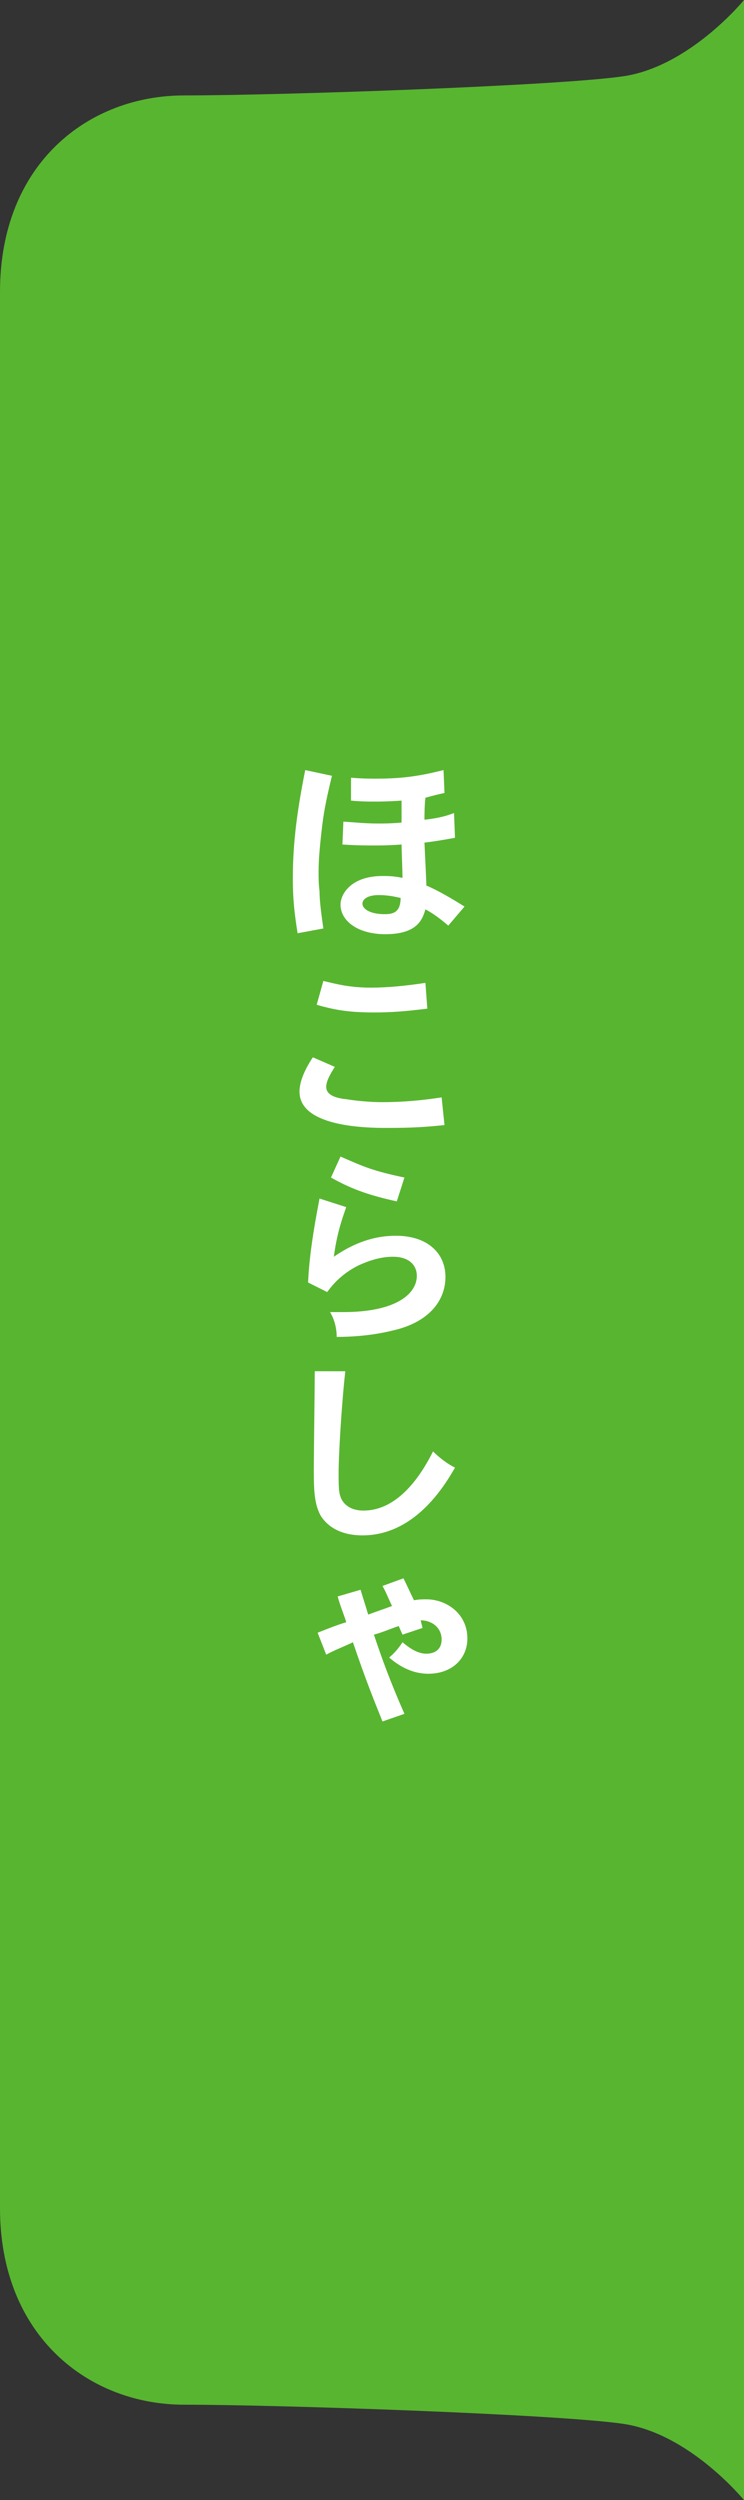 <?xml version="1.0" encoding="utf-8"?>
<!-- Generator: Adobe Illustrator 25.2.1, SVG Export Plug-In . SVG Version: 6.00 Build 0)  -->
<svg version="1.1" id="レイヤー_1" xmlns="http://www.w3.org/2000/svg" xmlns:xlink="http://www.w3.org/1999/xlink" x="0px"
	 y="0px" viewBox="0 0 78 262" style="enable-background:new 0 0 78 262;" xml:space="preserve">
<rect x="0" y="0" width="78" height="262" fill="#333333" stroke="none"/>
<style type="text/css">
	.st0{fill:#58B530;}
	.st1{fill:#FFFFFF;}
</style>
<g>
	<g>
		<path class="st0" d="M65.3,8c-6.9,1-36,2-46,2S0,17.1,0,30.6S0,131,0,131s0,87,0,100.4S9.3,252,19.3,252s39.1,1,46,2
			c7,1,12.7,8,12.7,8V131V0C78,0,72.3,7,65.3,8z"/>
	</g>
	<g>
		<path class="st1" d="M34.8,81.3c-0.7,2.9-0.9,4.1-1.1,5.9c-0.1,0.9-0.3,2.7-0.3,4.1c0,0.7,0,1.3,0.1,2.1c0,0.8,0.1,1.8,0.4,3.9
			l-2.7,0.5c-0.3-1.9-0.5-3.4-0.5-5.8c0-3.8,0.5-7.3,1.3-11.3L34.8,81.3z M46.6,83.1c-0.5,0.1-1.3,0.3-2,0.5
			c-0.1,0.9-0.1,1.8-0.1,2.3c1-0.1,2.1-0.3,3.1-0.7l0.1,2.6c-1.1,0.2-2.3,0.4-3.2,0.5c0,0.1,0.2,4.1,0.2,4.5c1.4,0.6,2.7,1.4,4,2.2
			L47,97c-0.7-0.6-1.6-1.3-2.4-1.7c-0.3,1-0.8,2.6-4.2,2.6c-2.9,0-4.7-1.4-4.7-3.1c0-1.1,1.1-3,4.4-3c0.5,0,1.2,0,2.1,0.2
			c0-0.5-0.1-3-0.1-3.5c-1.4,0.1-2.1,0.1-2.9,0.1c-0.9,0-1.8,0-3.3-0.1l0.1-2.4c1.4,0.1,2.4,0.2,3.6,0.2c0.7,0,1.4,0,2.5-0.1v-2.3
			C40.6,84,40,84,39.1,84c-0.6,0-1.2,0-2.3-0.1l0-2.4c1.2,0.1,2,0.1,2.6,0.1c2.9,0,4.7-0.3,7.1-0.9L46.6,83.1z M40.3,95.8
			c0.8,0,1.7-0.1,1.7-1.7c-0.5-0.1-1.2-0.3-2.3-0.3c-1.1,0-1.7,0.4-1.7,0.9C38,95.3,38.9,95.8,40.3,95.8z"/>
		<path class="st1" d="M35.1,111.8c-0.5,0.8-0.9,1.5-0.9,2.1c0,0.9,1.1,1.2,2.2,1.3c0.5,0.1,2.2,0.3,3.6,0.3c2.4,0,4.3-0.2,6.3-0.5
			l0.3,2.9c-1.9,0.2-3.3,0.3-6.1,0.3c-2.1,0-9.1-0.1-9.1-3.8c0-0.9,0.4-2.1,1.4-3.6L35.1,111.8z M44.8,105.7
			c-2.4,0.3-3.9,0.4-5.6,0.4c-2.8,0-4.2-0.3-6-0.8l0.7-2.5c1.3,0.3,2.7,0.7,5,0.7c1.8,0,3.7-0.2,5.7-0.5L44.8,105.7z"/>
		<path class="st1" d="M36.3,126.5c-0.5,1.4-1,2.9-1.3,5.2c2.6-1.8,4.8-2.2,6.5-2.2c3.4,0,5.2,1.9,5.2,4.3c0,2.5-1.7,4.6-5,5.5
			c-0.8,0.2-3,0.8-6.4,0.8c0-0.8-0.2-1.8-0.7-2.6c0.6,0,1,0,1.4,0c5.5,0,7.7-1.9,7.7-3.8c0-1.1-0.8-2-2.5-2c-1.3,0-2.5,0.4-3.6,0.9
			c-1.8,0.9-2.7,2-3.3,2.8l-2-1c0.1-2.4,0.5-5.2,1.2-8.8L36.3,126.5z M41.6,125.9c-2.7-0.6-4.6-1.2-6.9-2.5l1-2.2
			c2.5,1.1,3.4,1.5,6.7,2.2L41.6,125.9z"/>
		<path class="st1" d="M36.2,143.7c-0.4,3.6-0.7,8.8-0.7,10.6c0,1.5,0,2.2,0.3,2.8c0.2,0.4,0.8,1.2,2.3,1.2c3.7,0,6.1-3.8,7.3-6.2
			c0.7,0.7,1.5,1.3,2.3,1.7c-1.2,2.1-4.3,7.1-9.7,7.1c-3,0-4.1-1.6-4.4-2.1c-0.7-1.3-0.7-2.9-0.7-5c0-1.4,0.1-8.5,0.1-10.1
			L36.2,143.7z"/>
		<path class="st1" d="M44.3,170.6l-2.1,0.7l-0.4-0.9c-0.9,0.3-1.8,0.7-2.6,0.9c0.8,2.4,1.7,4.9,3.2,8.3l-2.3,0.8
			c-1-2.5-1.7-4.2-3.1-8.3c-0.8,0.4-1.9,0.8-2.8,1.3l-0.9-2.3c1-0.4,2-0.8,3-1.1c-0.2-0.7-0.6-1.6-0.9-2.7l2.4-0.7
			c0.3,1,0.6,1.9,0.8,2.6c0.8-0.3,1.7-0.6,2.5-0.9c-0.3-0.6-0.6-1.4-1-2.1l2.2-0.8c0.4,0.8,0.8,1.7,1.1,2.3c0.5-0.1,0.9-0.1,1.3-0.1
			c2.1,0,4.3,1.5,4.3,4.1c0,2.1-1.6,3.7-4.1,3.7c-1.2,0-2.6-0.4-4.1-1.7c0.6-0.5,1-1,1.4-1.6c0.6,0.5,1.5,1.2,2.5,1.2
			c0.7,0,1.6-0.3,1.6-1.5c0-1.2-1-2-2.2-2L44.3,170.6z"/>
	</g>
</g>
</svg>
